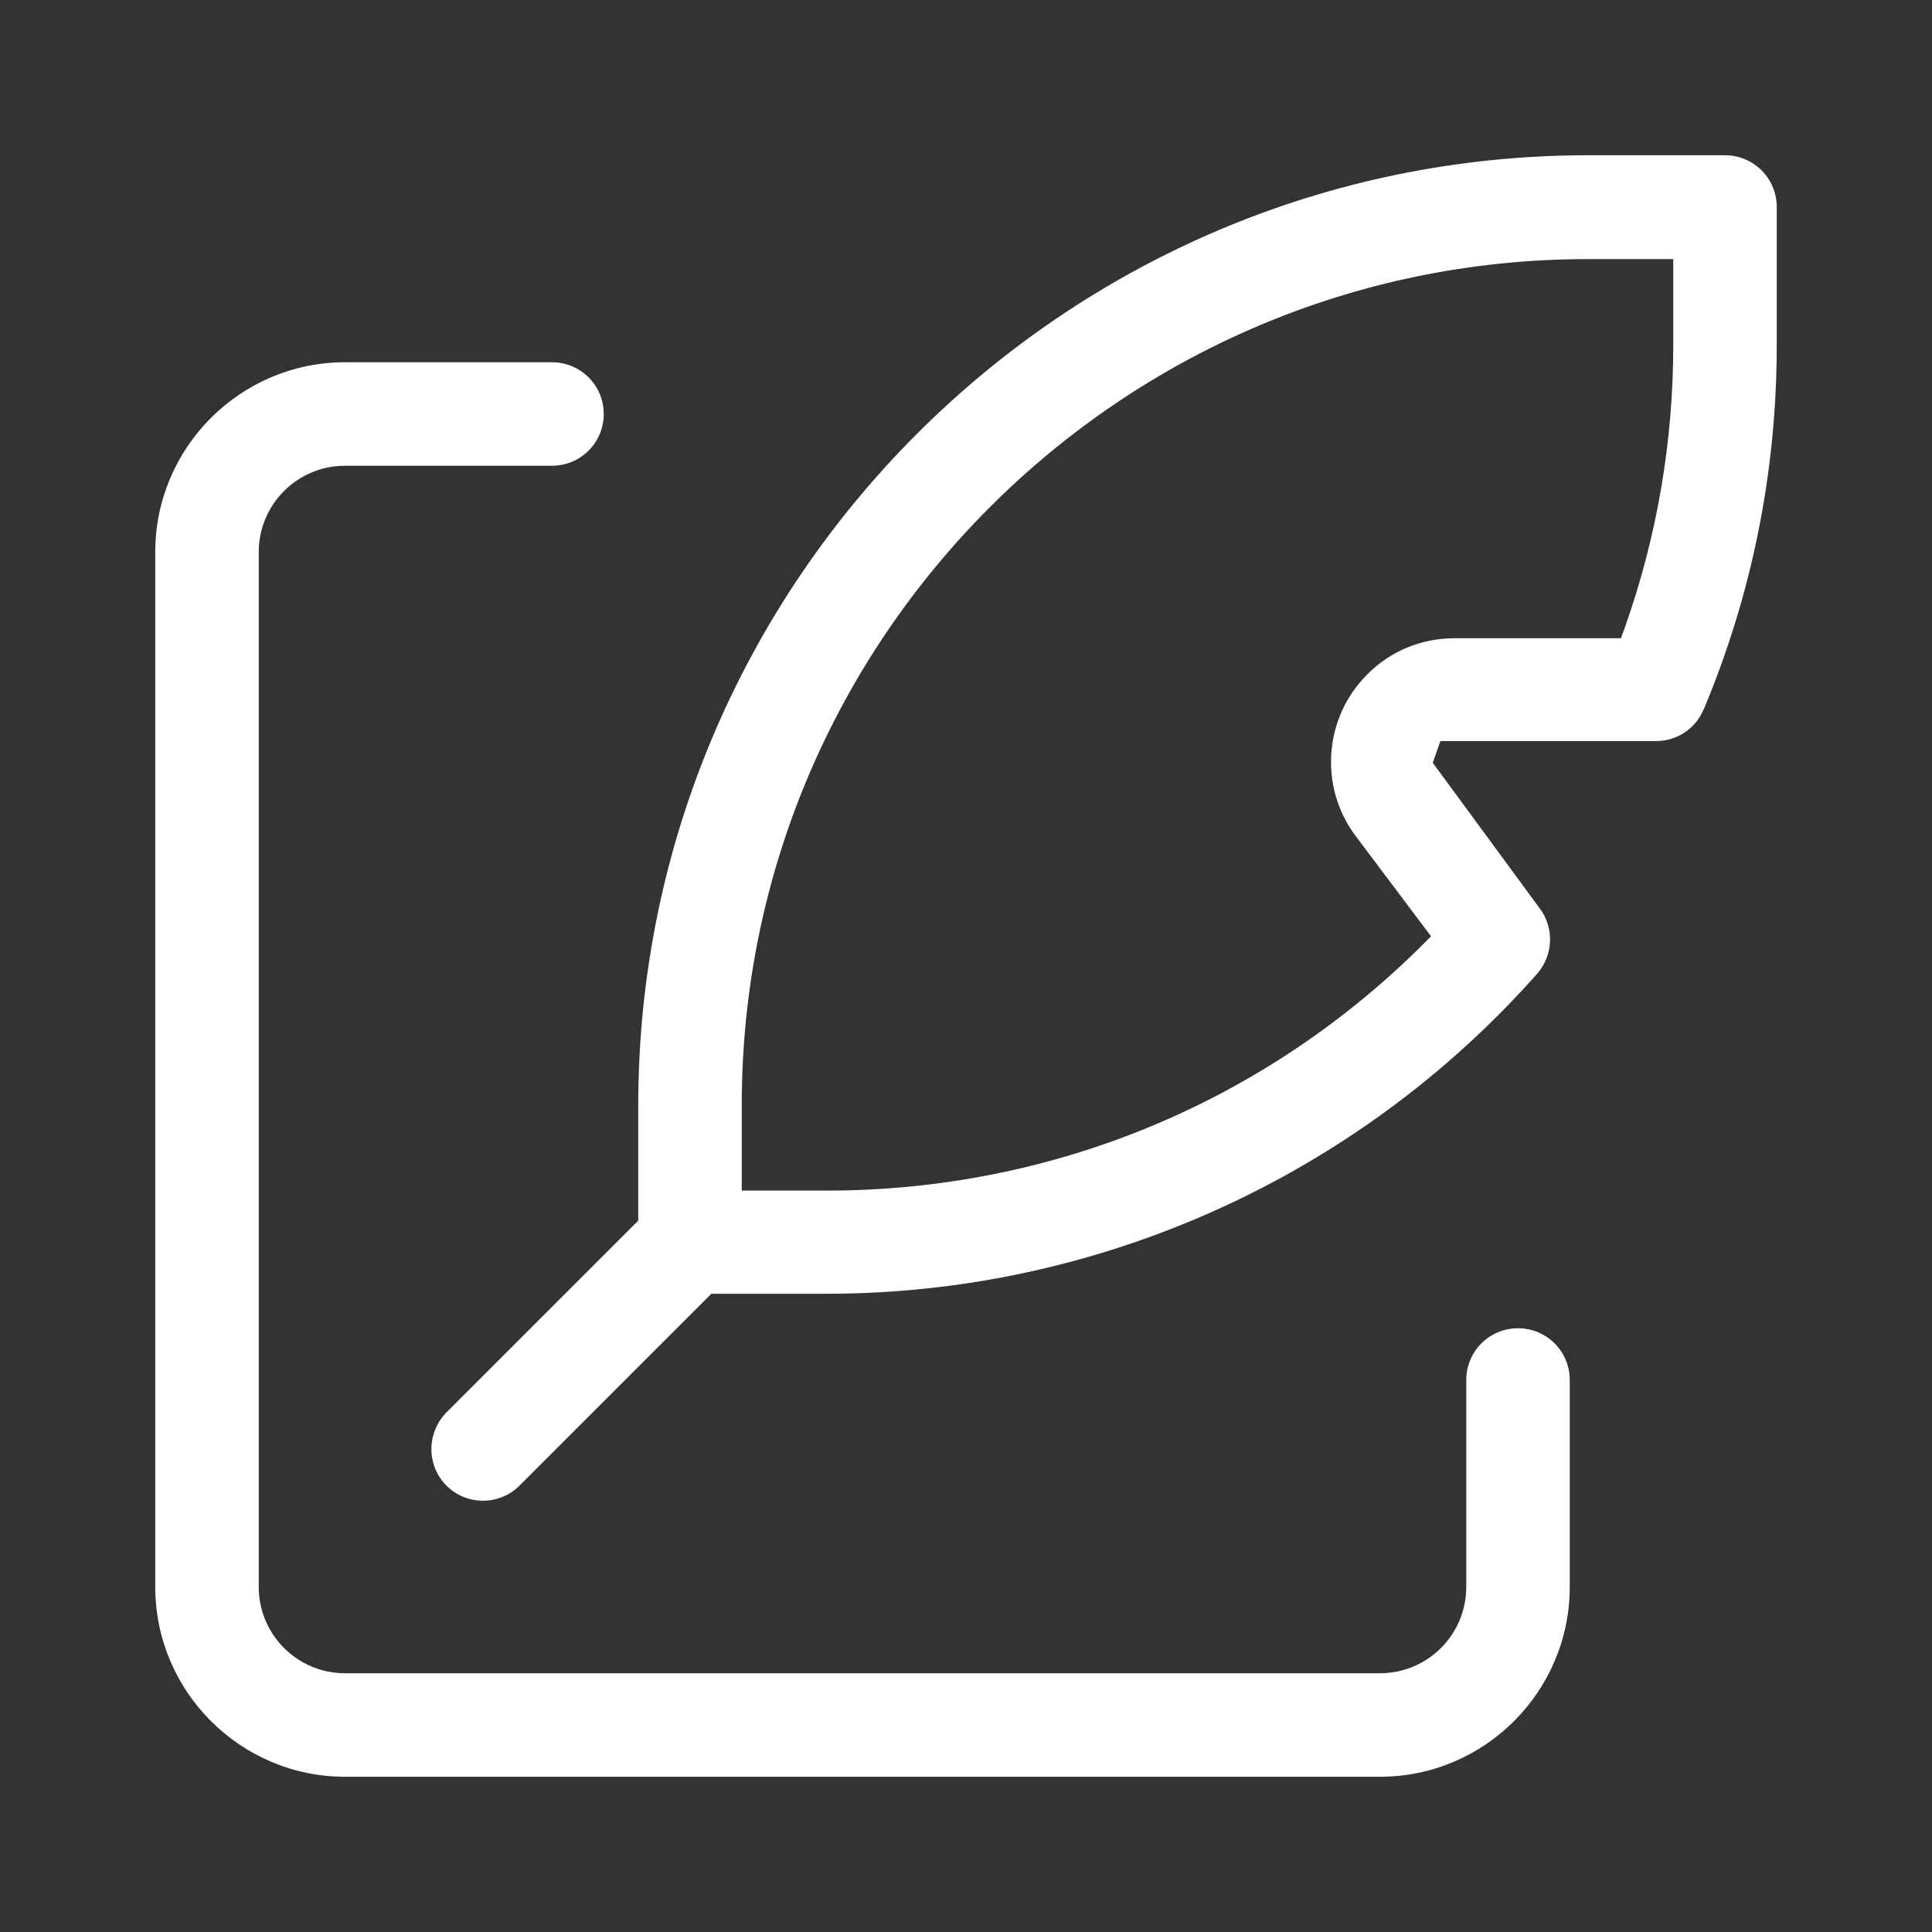 <?xml version="1.0" encoding="UTF-8"?> <svg xmlns="http://www.w3.org/2000/svg" xmlns:xlink="http://www.w3.org/1999/xlink" id="_лой_2" viewBox="0 0 56 56"><rect x="0" y="0" width="56" height="56" fill="#333333" stroke="none"/> <defs> <style>.cls-1{fill:#fff;}.cls-2{clip-path:url(#clippath);}.cls-3{fill:none;}</style> <clipPath id="clippath"> <rect class="cls-3" width="56" height="56"></rect> </clipPath> </defs> <g id="blog"> <g id="icon-content-writer-manager"> <g class="cls-2"> <path class="cls-1" d="M49.38,20.57c1.41-3.36,2.12-6.92,2.12-10.57V6c0-.83-.67-1.5-1.5-1.5h-4c-15.15,.02-27.48,12.35-27.5,27.5v3.38l-5.56,5.56c-.58,.59-.58,1.54,0,2.12,.59,.59,1.54,.58,2.12,0l5.56-5.56h3.38c7.85-.01,15.34-3.39,20.55-9.27,.47-.53,.51-1.33,.08-1.9l-3.1-4.22,.22-.63h6.25c.61,0,1.15-.36,1.38-.92Zm-2.4-2.07h-4.82c-.96,0-1.86,.37-2.53,1.05-.68,.68-1.05,1.58-1.05,2.54,0,.77,.25,1.53,.72,2.15l2.18,2.9-.31,.31c-4.6,4.54-10.7,7.05-17.17,7.06h-2.5v-2.5c.01-13.5,11-24.49,24.5-24.5h2.5v2.5c0,2.79-.47,5.54-1.4,8.17l-.12,.33Zm-29.48-6.5c0,.83-.67,1.5-1.5,1.5h-6c-1.38,0-2.5,1.12-2.5,2.5v30c0,1.38,1.12,2.5,2.5,2.5h30c1.38,0,2.5-1.12,2.5-2.5v-6c0-.83,.67-1.5,1.5-1.5s1.5,.67,1.5,1.5v6c0,3.03-2.47,5.5-5.5,5.5H10c-3.03,0-5.5-2.47-5.5-5.5V16c0-3.03,2.47-5.5,5.5-5.5h6c.83,0,1.5,.67,1.5,1.5Z"></path> </g> </g> </g> </svg> 
